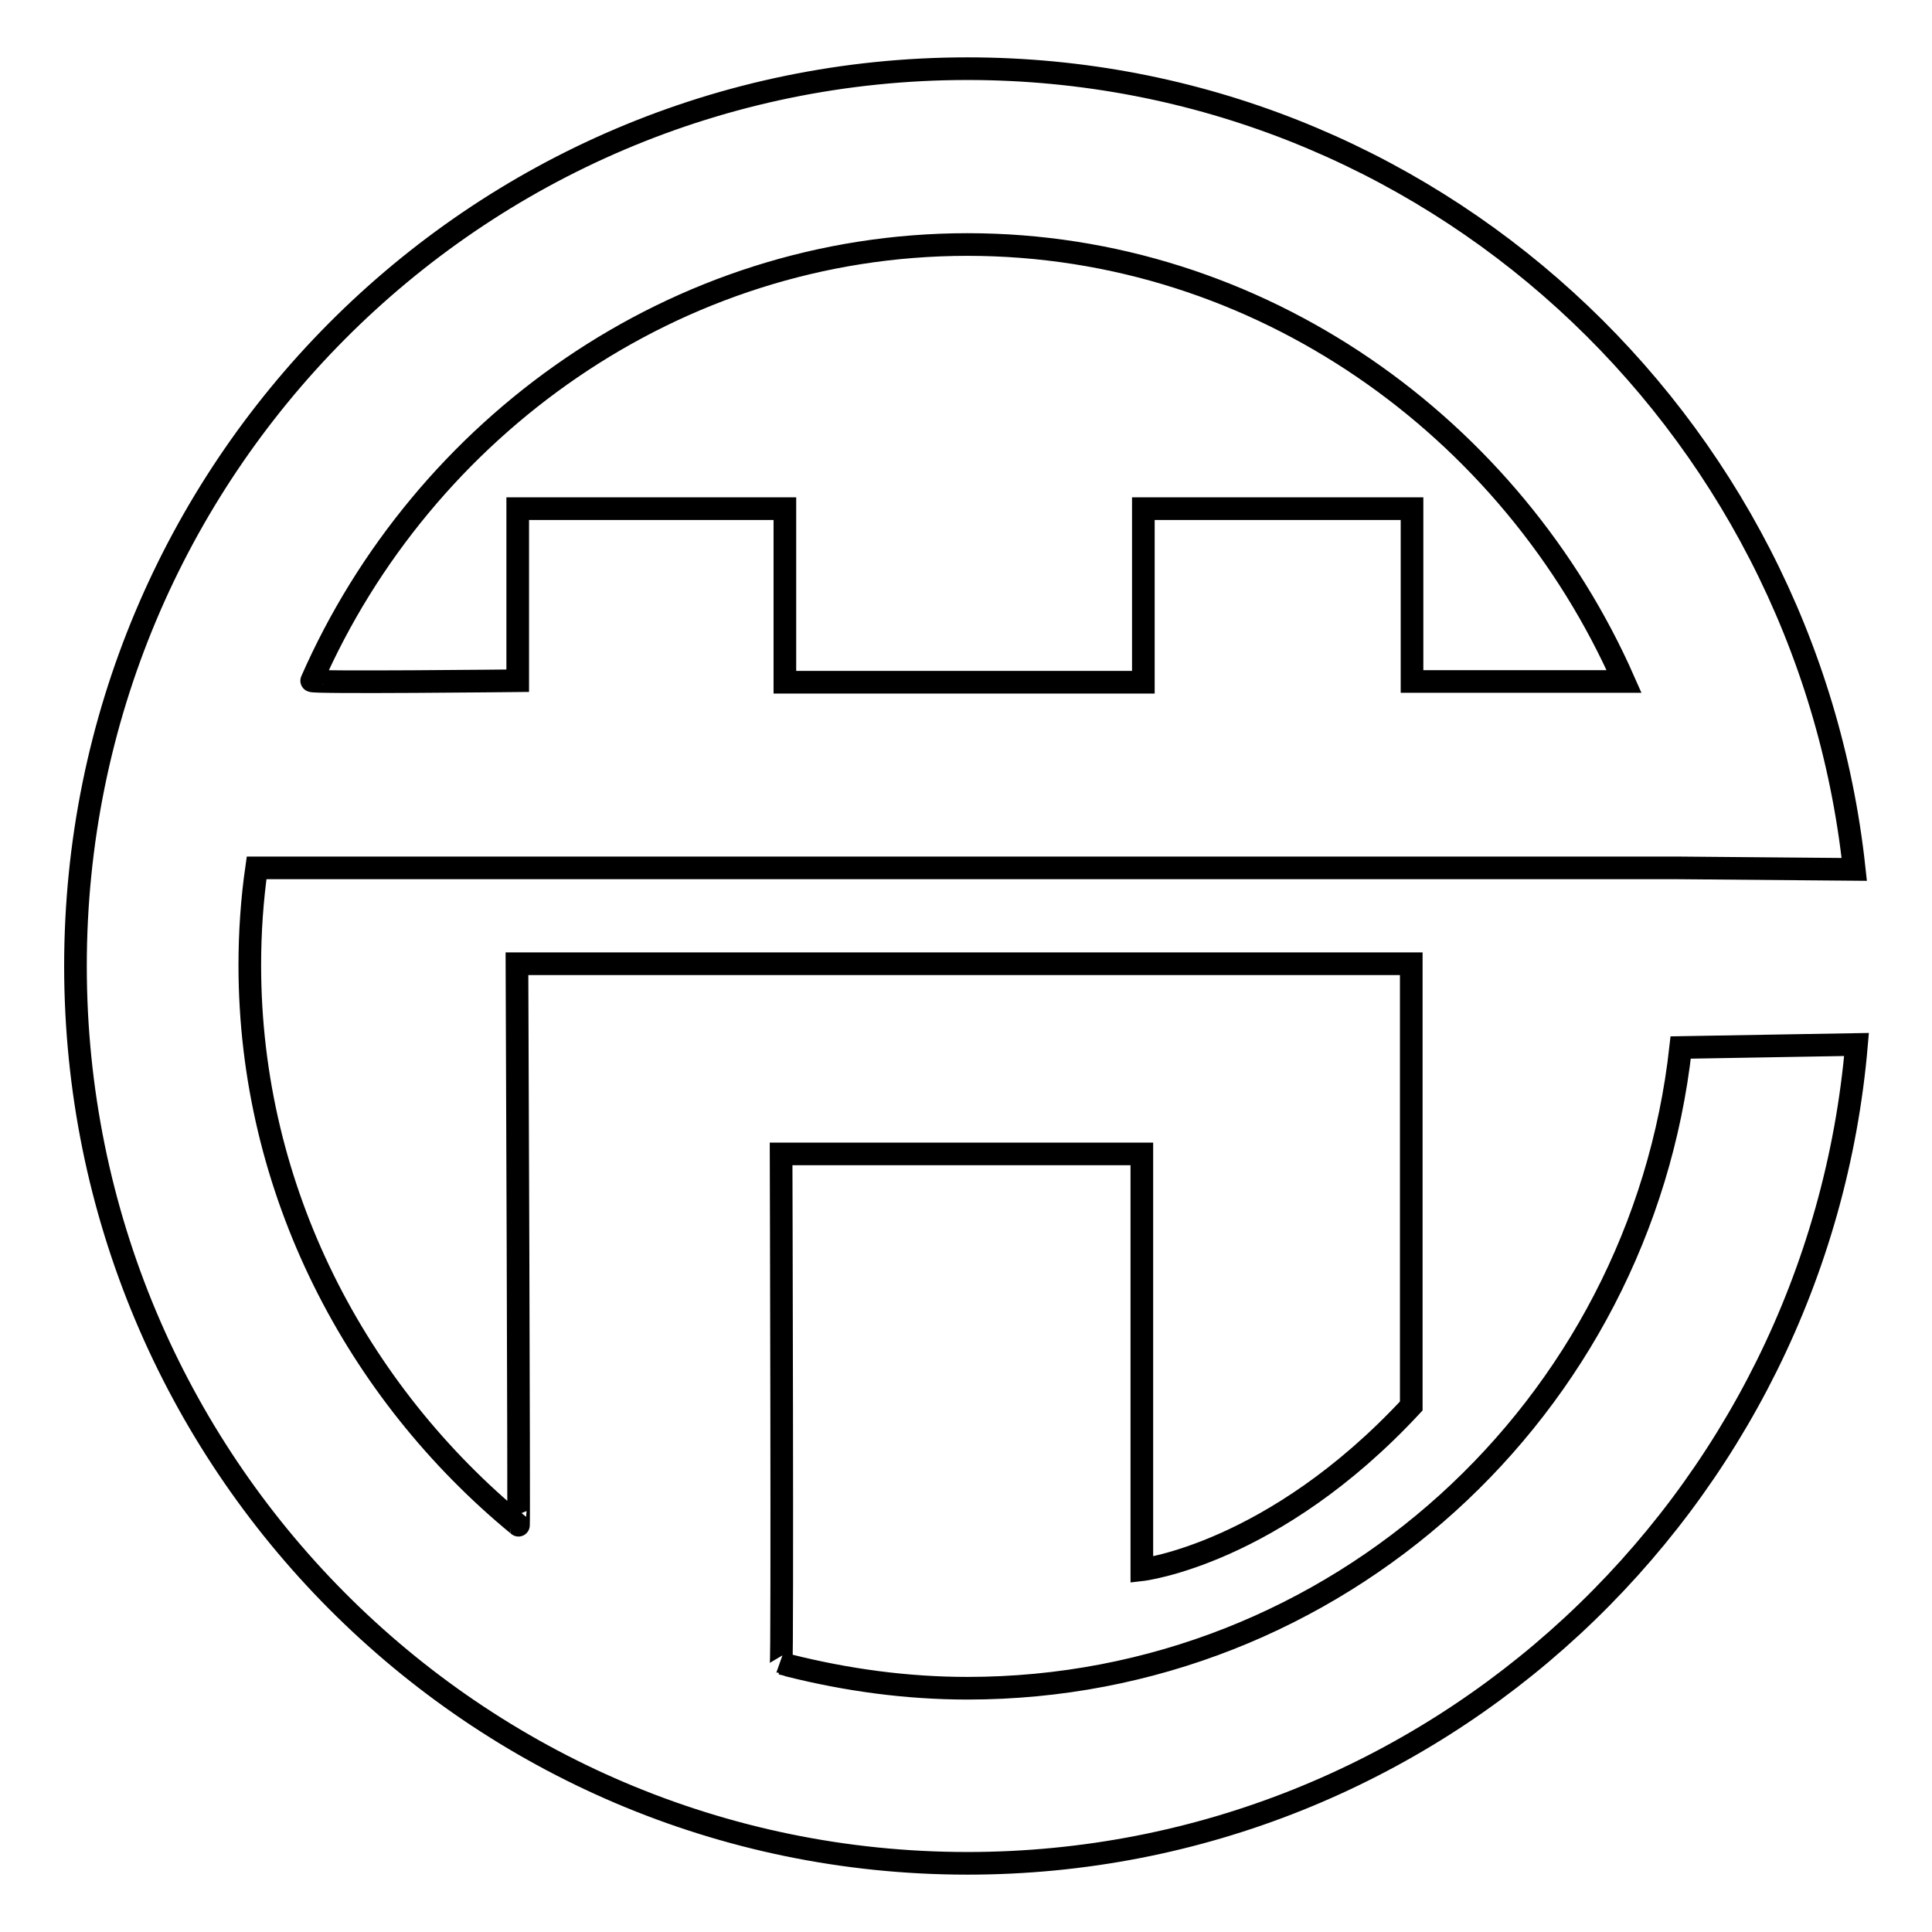 <?xml version="1.0" encoding="utf-8"?>
<!-- Svg Vector Icons : http://www.onlinewebfonts.com/icon -->
<!DOCTYPE svg PUBLIC "-//W3C//DTD SVG 1.1//EN" "http://www.w3.org/Graphics/SVG/1.1/DTD/svg11.dtd">
<svg version="1.1" xmlns="http://www.w3.org/2000/svg" xmlns:xlink="http://www.w3.org/1999/xlink" x="0px" y="0px" viewBox="0 0 256 256" enable-background="new 0 0 256 256" xml:space="preserve">
<g><g><path stroke-width="3" fill-opacity="0" stroke="#000000"  d="M222.4,115H34c-0.6,4.2-0.9,8.5-0.9,12.9c0,29.9,14.2,56.6,35.6,74.2c0.1,0.1-0.2-74.4-0.2-74.4H187v58.6C168.7,206,151.3,208,151.3,208v-55.1h-47.8c0,0,0.2,67.6,0,67.5c0,0,0.9,0.2,1.1,0.3c7.6,1.9,15.5,3,23.6,3c48.9,0,89.2-37.1,94.5-84.9l23.3-0.4c-5.2,60.8-56,108.5-117.8,108.5C62.9,246.9,10,193.7,10,128C10,62.3,62.9,9.1,128.2,9.1c61,0,111.1,46.5,117.5,106.1L222.4,115L222.4,115z M41.3,90.2c-0.1,0.3,27.3,0,27.3,0V67.4H104v23h47.5v-23h35.6v22.9h28.1c-14.8-33.6-48.2-57.9-87-57.9C89.4,32.4,56,56.7,41.3,90.2L41.3,90.2z"/></g></g>
</svg>